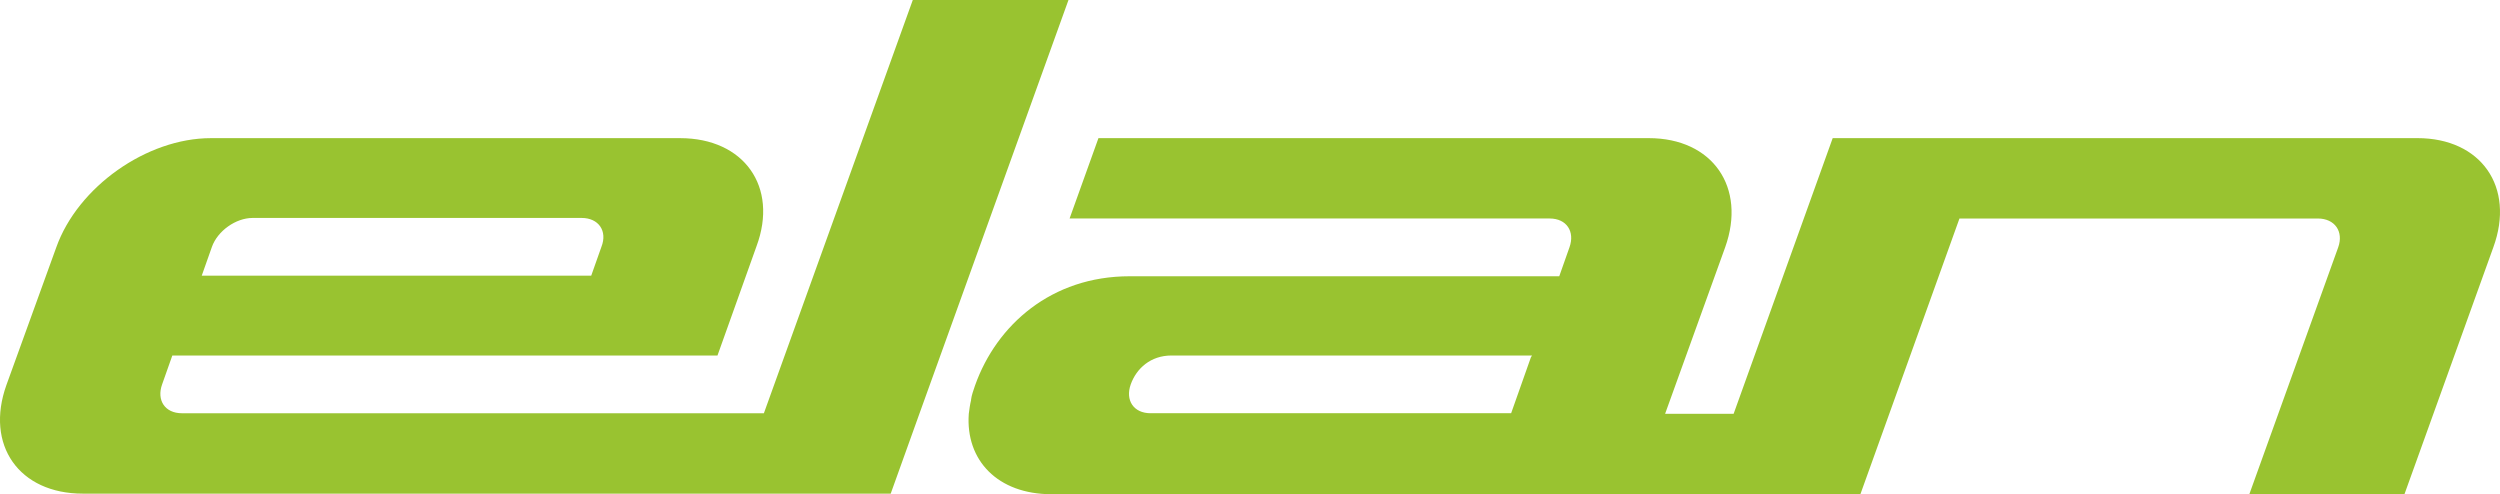 <?xml version="1.0" encoding="UTF-8"?>
<!DOCTYPE svg PUBLIC "-//W3C//DTD SVG 1.1//EN" "http://www.w3.org/Graphics/SVG/1.1/DTD/svg11.dtd">
<!-- Creator: CorelDRAW 2019 (64-Bit) -->
<svg xmlns="http://www.w3.org/2000/svg" xml:space="preserve" width="181.869mm" height="35.953mm" version="1.1" style="shape-rendering:geometricPrecision; text-rendering:geometricPrecision; image-rendering:optimizeQuality; fill-rule:evenodd; clip-rule:evenodd"
viewBox="0 0 181.712 35.922"
 xmlns:xlink="http://www.w3.org/1999/xlink"
 xmlns:xodm="http://www.corel.com/coreldraw/odm/2003">
 <defs>
  <style type="text/css">
   <![CDATA[
    .fil0 {fill:#99C330}
   ]]>
  </style>
 </defs>
 <g id="Layer_x0020_1">
  <path class="fil0" d="M66.346 0l-10.823 30.037 -42.3 0c-1.234,0 -1.852,-0.947 -1.44,-2.098l0.742 -2.098 39.625 0 2.837 -7.942c1.605,-4.32 -0.904,-7.858 -5.555,-7.858l-34.108 0c-4.651,0 -9.669,3.538 -11.234,7.94l-3.622 10c-1.562,4.361 0.907,7.899 5.555,7.899l58.718 0 2.098 -5.842 10.823 -30.037 -11.315 0zm-50.941 17.939l0 0c0.412,-1.15 1.727,-2.098 2.962,-2.098l23.908 0c1.234,0 1.892,0.947 1.44,2.098l-0.742 2.098 -28.31 0 0.742 -2.098zm160.307 -7.899l0 0c4.61,0 7.12,3.538 5.514,7.94l-6.459 17.942 -11.275 0 6.459 -17.942c0.411,-1.15 -0.246,-2.098 -1.481,-2.098l-26.047 0 -7.201 20.04 -58.796 0c-3.909,0 -6.256,-2.469 -6.01,-5.845 0.043,-0.327 0.084,-0.658 0.165,-0.988l0 -0.041c0.041,-0.328 0.165,-0.658 0.29,-1.029 1.562,-4.401 5.555,-7.939 11.232,-7.939l31.231 0 0.742 -2.101c0.411,-1.15 -0.206,-2.098 -1.44,-2.098l-34.893 0 2.098 -5.841 39.996 0c4.648,0 7.117,3.578 5.555,7.94l-4.364 12.097 4.981 0 7.201 -20.037 42.503 0zm-64.435 15.922l0 0 0.081 -0.122 -26.209 0c-1.521,0 -2.55,0.945 -2.961,2.098 -0.411,1.151 0.205,2.098 1.44,2.098l26.209 0 1.44 -4.074z"/>
 </g>
</svg>
